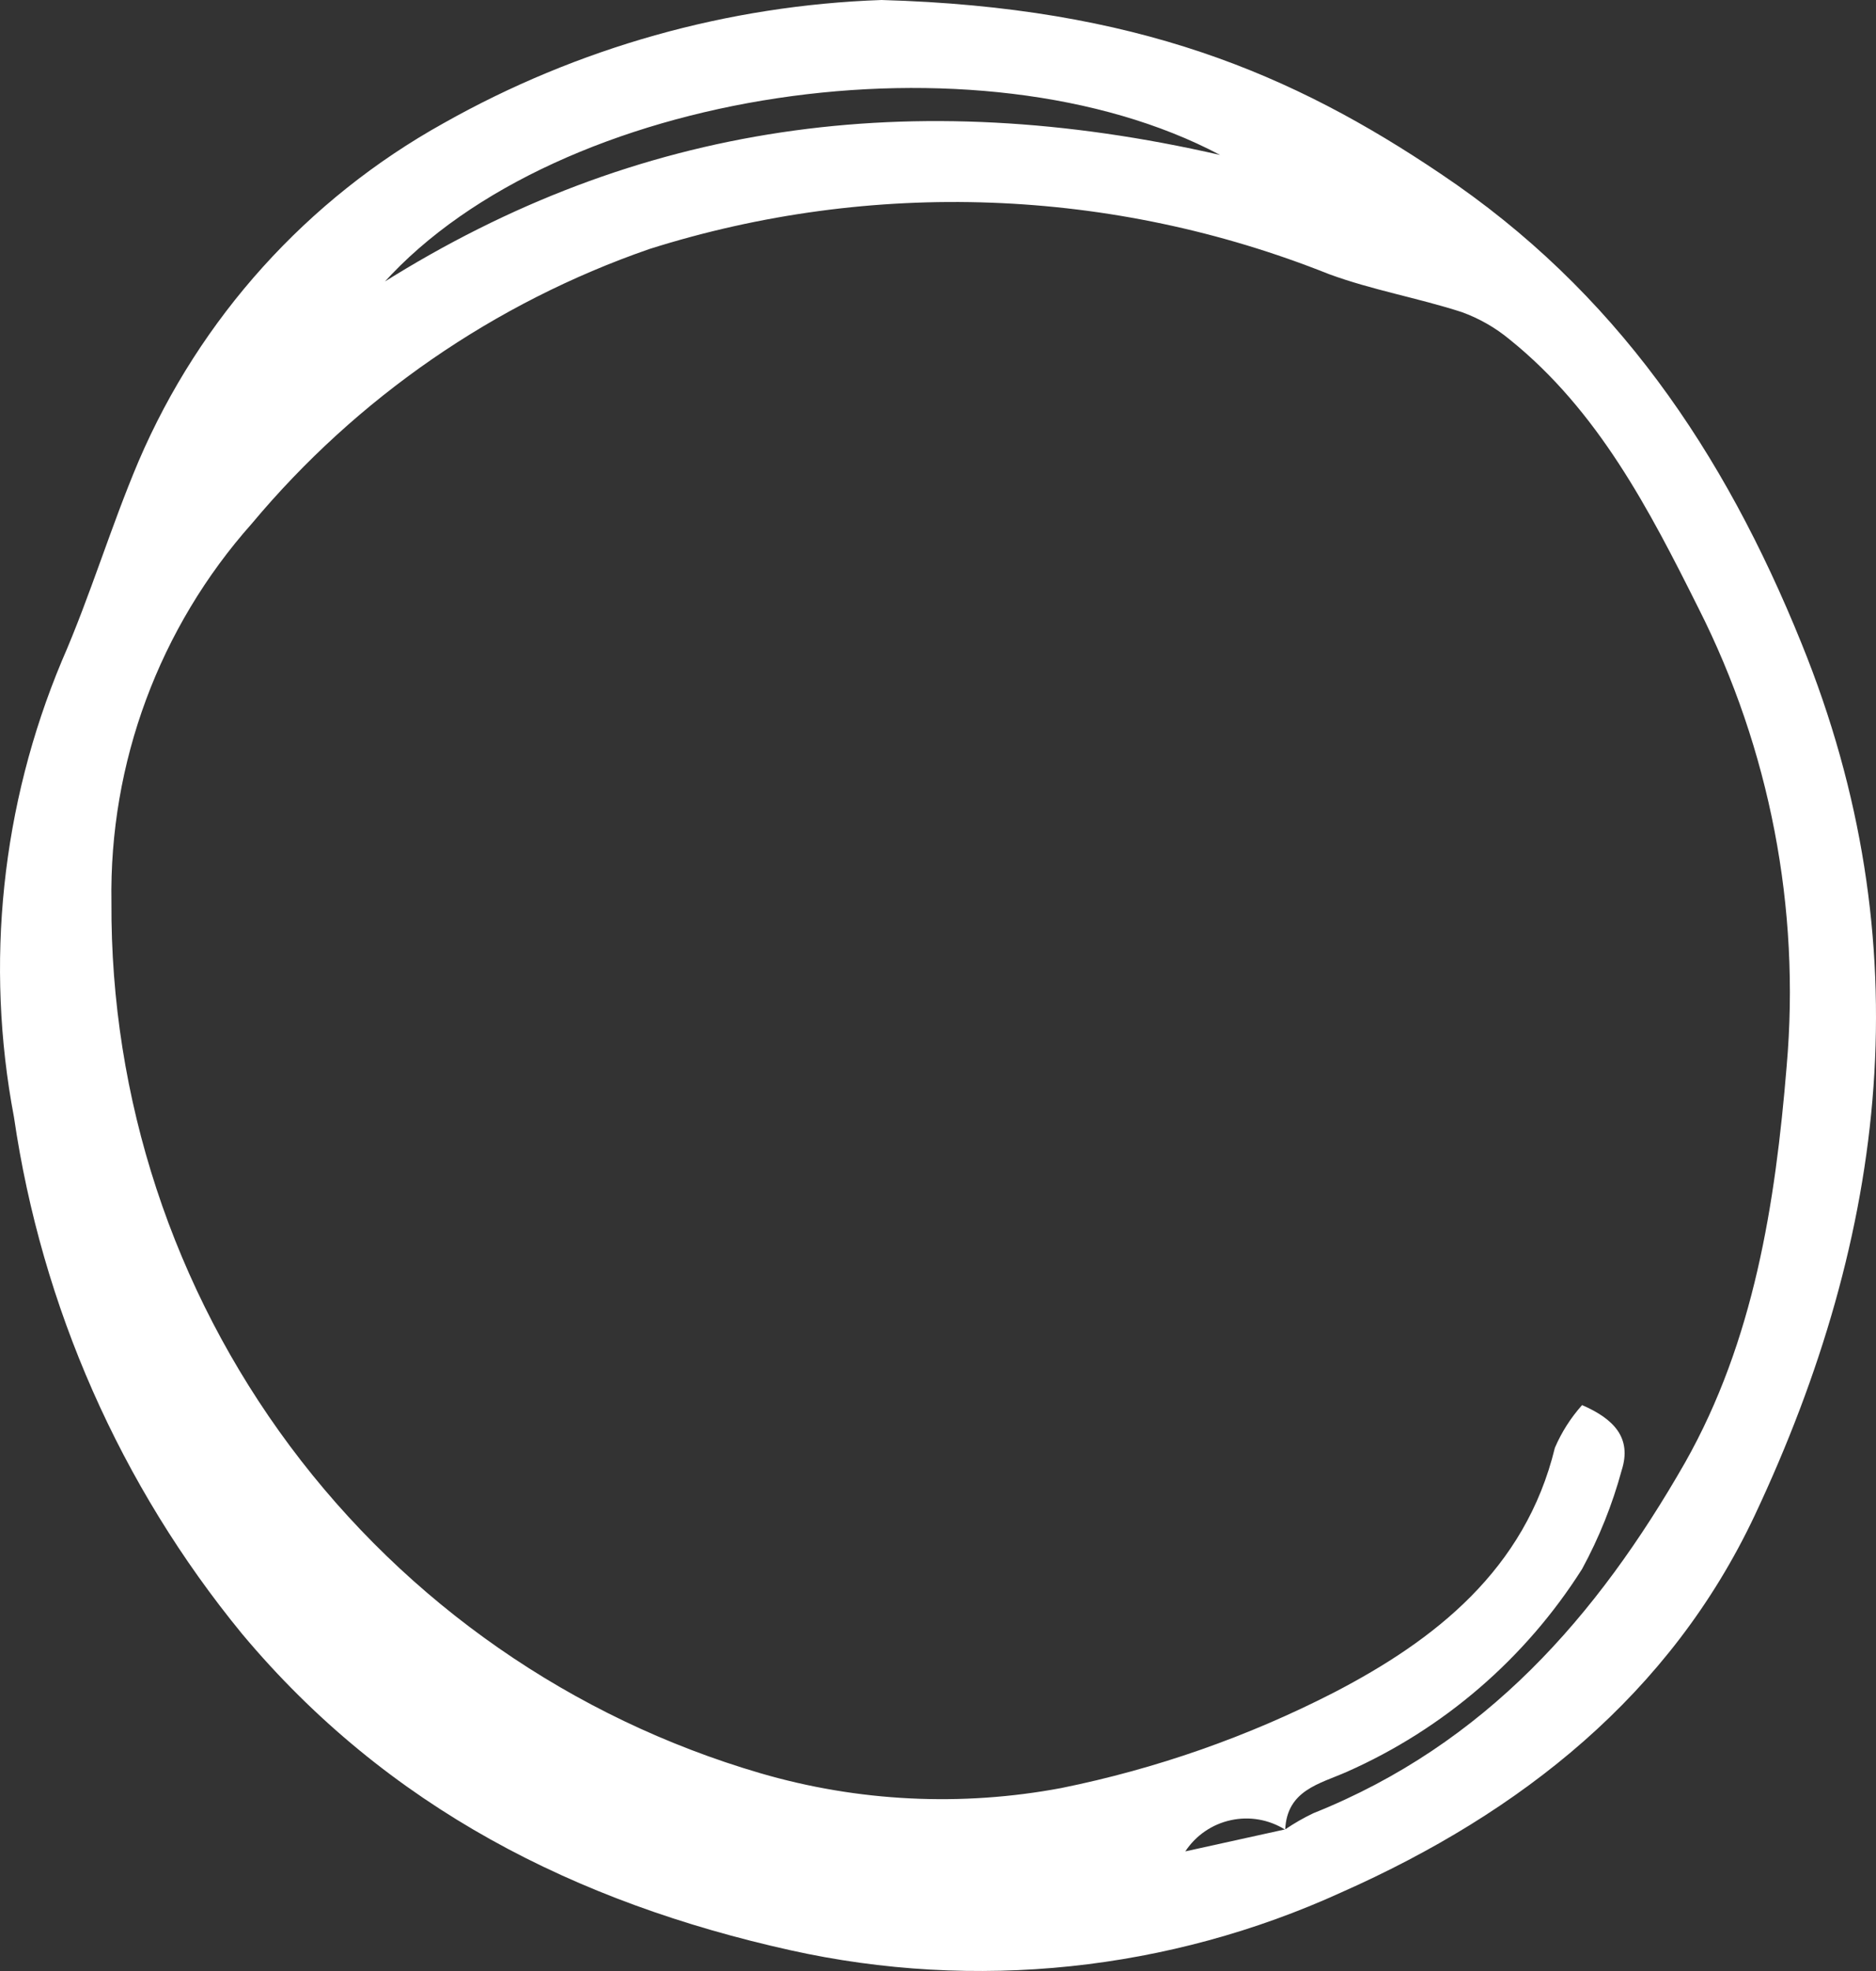 <?xml version="1.0" encoding="UTF-8"?> <svg xmlns="http://www.w3.org/2000/svg" width="40" height="42" viewBox="0 0 40 42" fill="none"><rect x="0" y="0" width="40" height="42" fill="#333333" stroke="none"/><path d="M18.796 0C24.238 0.154 27.564 1.578 30.722 3.706C34.445 6.201 36.759 9.628 38.411 13.708C41.011 20.107 40.239 26.294 37.412 32.296C35.613 36.105 32.441 38.622 28.6 40.325C24.922 42.001 20.797 42.434 16.85 41.557C12.297 40.545 8.266 38.527 5.159 34.813C2.568 31.654 0.888 27.848 0.298 23.806C-0.323 20.535 0.032 17.154 1.319 14.082C1.928 12.688 2.361 11.228 2.956 9.826C4.265 6.773 6.551 4.241 9.455 2.627C12.313 1.015 15.517 0.114 18.796 0ZM27.403 38.989C27.058 38.772 26.642 38.699 26.244 38.786C25.845 38.872 25.497 39.111 25.273 39.451L27.403 38.982C27.595 38.852 27.796 38.736 28.005 38.637C31.677 37.169 34.056 34.439 35.929 31.166C37.397 28.569 37.853 25.655 38.095 22.72C38.389 19.355 37.739 15.975 36.215 12.96C35.165 10.861 34.078 8.755 32.191 7.236C31.885 6.982 31.537 6.783 31.163 6.649C30.23 6.348 29.253 6.179 28.335 5.841C23.713 3.996 18.593 3.806 13.847 5.306C10.543 6.451 7.614 8.473 5.372 11.154C3.396 13.374 2.326 16.256 2.376 19.227C2.353 23.402 3.69 27.471 6.186 30.819C8.683 34.167 12.201 36.613 16.211 37.785C18.296 38.394 20.495 38.502 22.63 38.101C24.65 37.692 26.604 37.008 28.438 36.068C30.59 34.953 32.521 33.449 33.153 30.851C33.296 30.518 33.492 30.211 33.733 29.941C34.409 30.234 34.798 30.638 34.578 31.328C34.379 32.06 34.096 32.767 33.733 33.434C32.526 35.339 30.78 36.843 28.717 37.756C28.137 38.013 27.44 38.145 27.403 38.989ZM8.141 6.04C13.582 2.612 19.45 1.798 26.015 3.302C20.889 0.587 11.908 1.879 8.17 6.04H8.141Z" fill="white"></path></svg> 